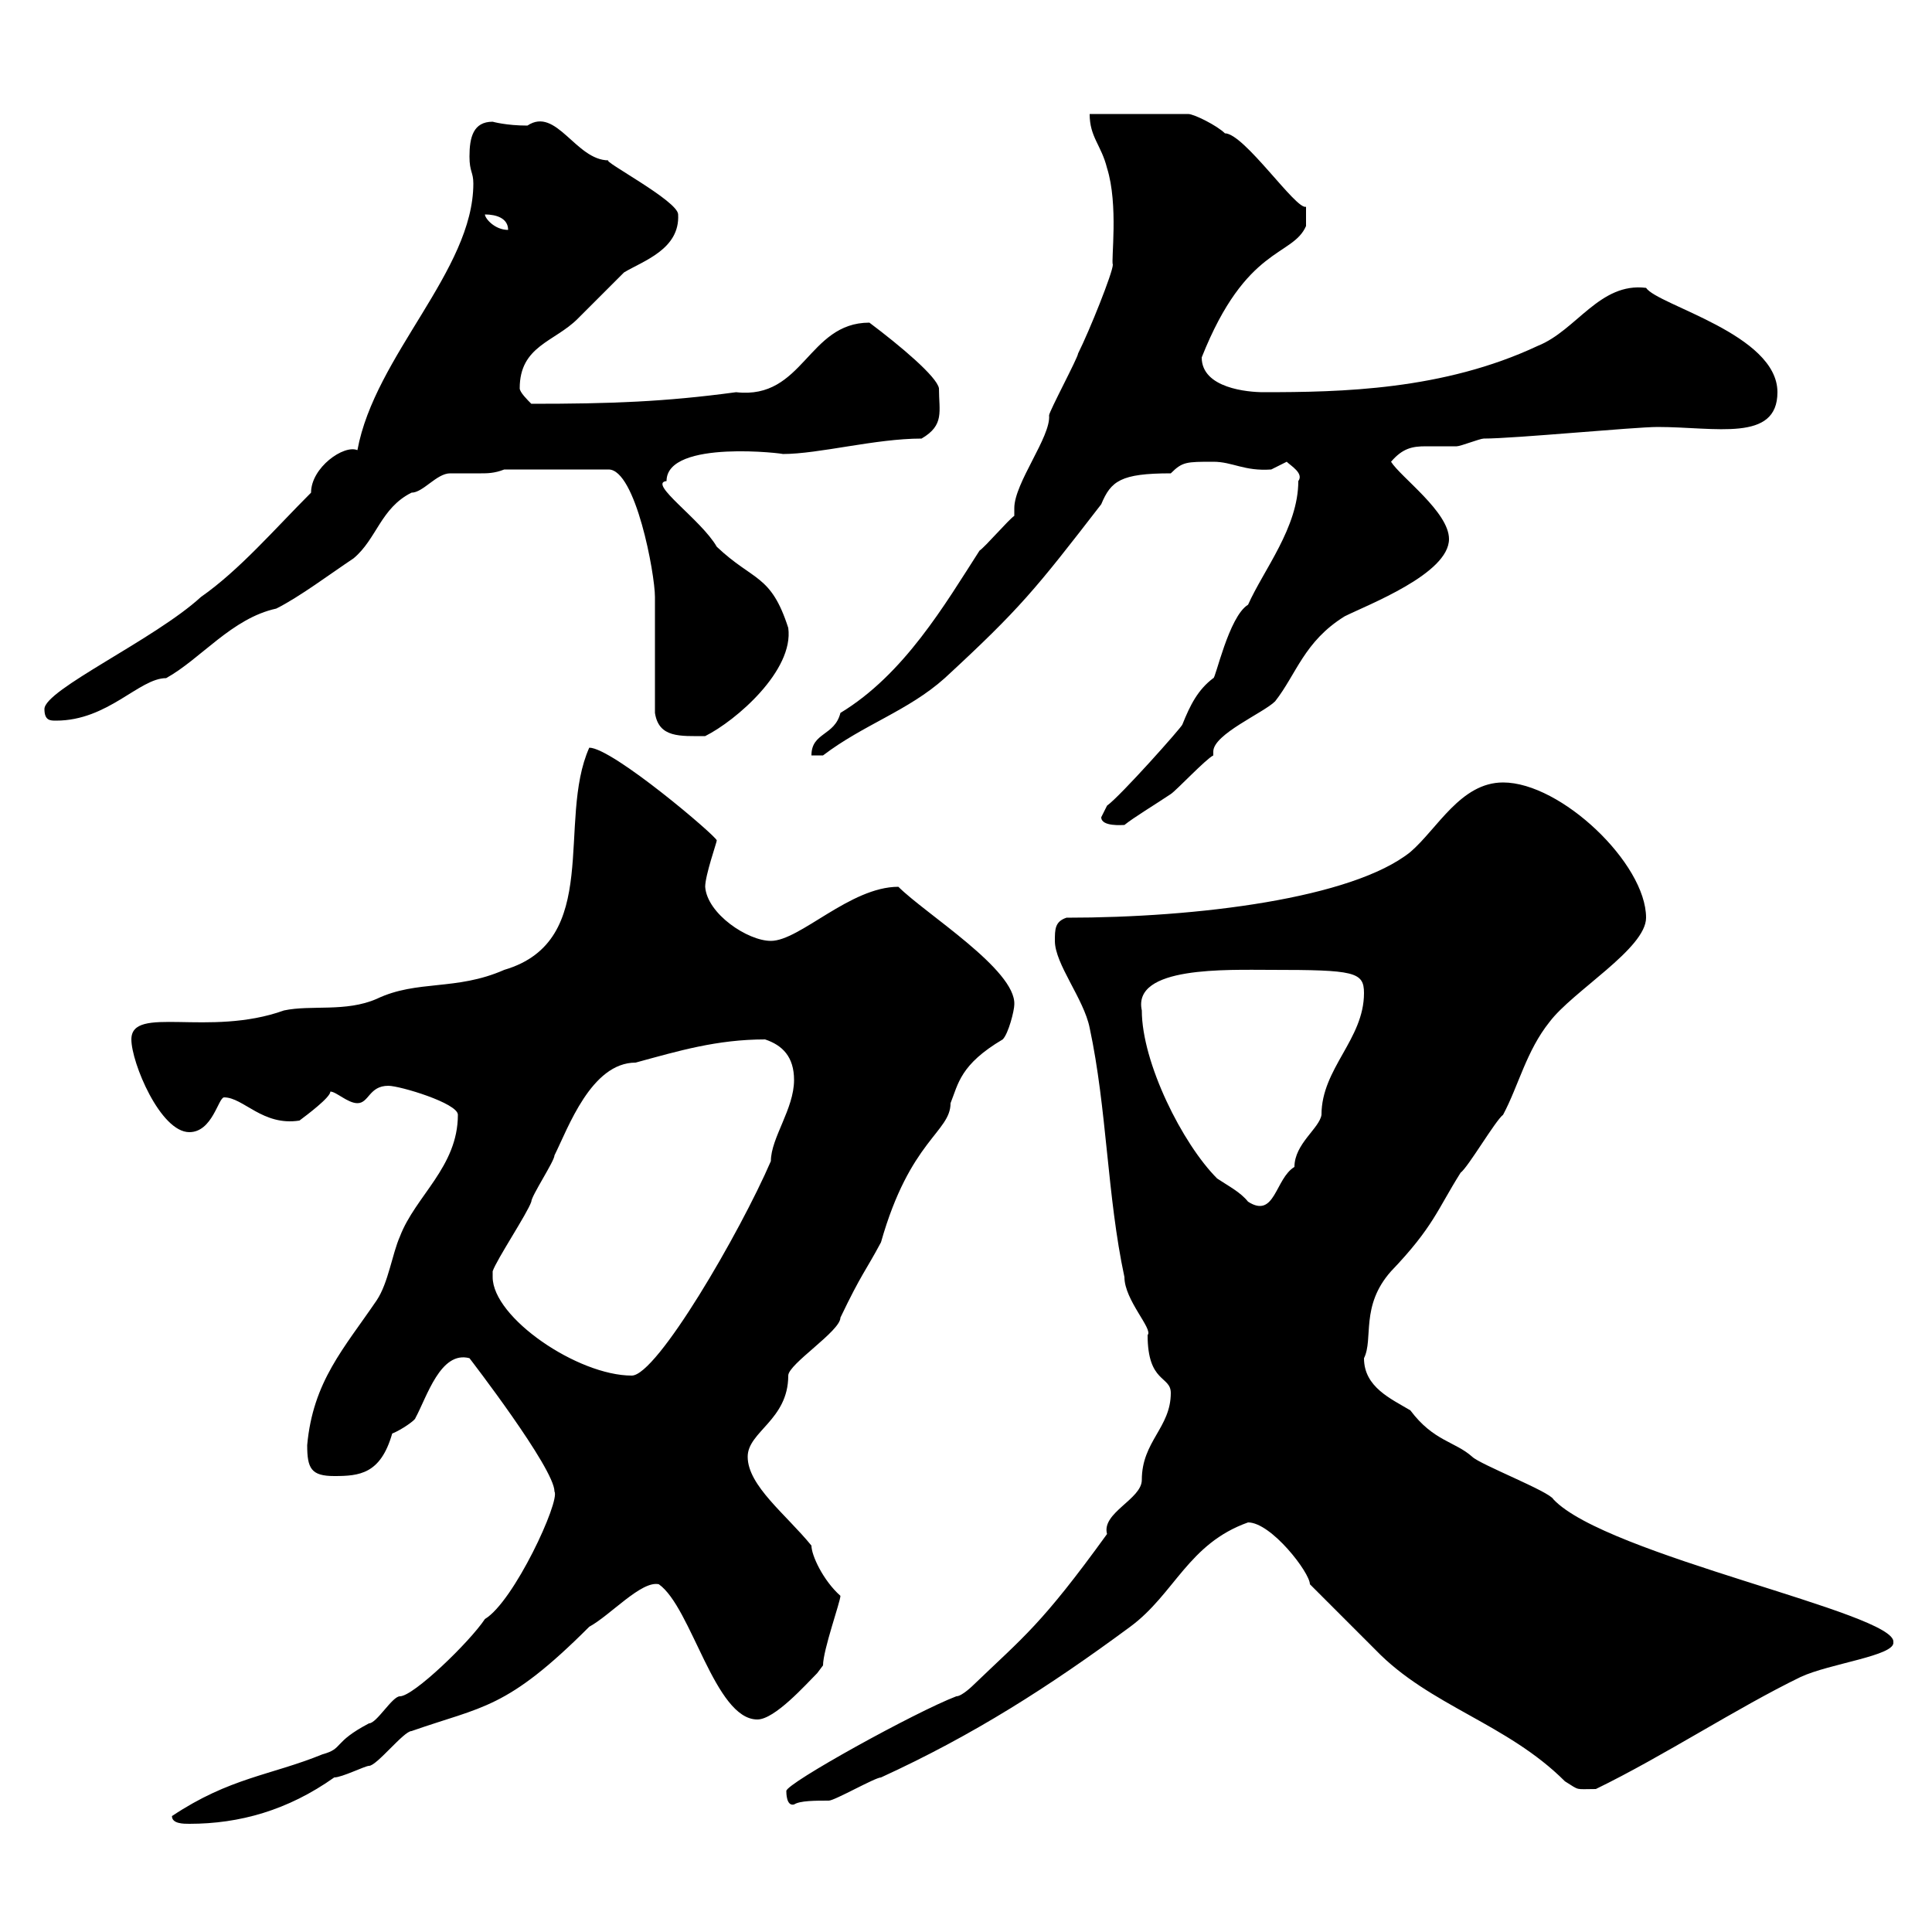 <svg xmlns="http://www.w3.org/2000/svg" xmlns:xlink="http://www.w3.org/1999/xlink" width="300" height="300"><path d="M26.70 282C26.70 283.20 28.50 283.20 29.40 283.20C37.20 283.20 44.70 281.10 51.90 276C53.10 276 56.70 274.20 57.30 274.20C58.50 274.20 62.70 268.80 63.90 268.80C75 264.90 78.60 265.50 91.50 252.60C94.80 250.80 99.60 245.40 102.30 246C107.40 249.60 111 267 117.60 267C120.30 267 125.10 261.60 126.90 259.80C126.90 259.80 127.80 258.60 127.80 258.60C127.80 256.20 130.50 248.70 130.50 247.80C127.80 245.40 126 241.50 126 240C122.10 235.20 116.10 230.70 116.10 226.20C116.10 222.30 122.40 220.50 122.40 213.60C122.40 211.80 130.50 206.70 130.50 204.60C133.80 197.70 134.40 197.40 136.80 192.90C141.30 177 147.60 175.80 147.60 171.30C148.80 168.30 149.10 165.30 155.70 161.40C156.60 160.50 157.50 156.90 157.50 156C157.80 150.60 143.70 141.90 139.50 137.70C132 137.70 124.20 146.10 119.70 146.10C116.10 146.10 109.80 141.90 109.50 137.70C109.50 135.90 111.30 130.80 111.30 130.50C111.30 129.90 95.10 116.10 91.50 116.10C86.40 127.50 93.60 146.10 78.30 150.60C70.80 153.90 64.80 152.10 58.50 155.10C53.70 157.20 48.30 156 44.10 156.90C32.40 161.10 20.40 156 20.40 161.40C20.40 165 24.90 175.80 29.40 175.80C33 175.80 33.90 170.40 34.80 170.40C37.80 170.40 40.80 174.90 46.50 174C47.70 173.10 51.30 170.40 51.30 169.50C52.20 169.50 54 171.30 55.50 171.30C57.30 171.30 57.30 168.60 60.30 168.60C62.10 168.60 71.10 171.30 71.10 173.10C71.10 181.20 64.50 185.70 62.10 192C60.90 194.70 60.30 199.20 58.50 201.90C53.40 209.40 48.60 214.50 47.70 224.40C47.70 228 48.30 229.20 51.90 229.20C55.80 229.20 59.10 228.90 60.90 222.60C62.40 222 64.50 220.50 64.50 220.20C66.30 216.90 68.40 209.70 72.90 210.90C72.90 210.90 86.10 228 86.10 231.60C87 233.10 79.80 248.70 75.30 251.40C72.90 255 64.20 263.40 62.10 263.40C60.90 263.40 58.50 267.60 57.30 267.60C51.60 270.60 53.40 271.50 50.10 272.40C42 275.70 35.70 276 26.70 282ZM181.80 216.30C181.80 221.70 177.30 223.80 177.30 229.80C177.30 232.80 171 234.90 171.90 238.20C161.70 252.30 159 254.10 151.20 261.60C151.20 261.60 149.40 263.40 148.50 263.40C142.20 265.80 122.10 276.90 122.10 278.10C122.10 278.40 122.10 280.50 123.30 280.20C124.20 279.60 126.60 279.60 128.70 279.60C129.60 279.60 135.90 276 136.80 276C151.20 269.40 162.90 261.90 175.50 252.60C182.40 247.50 184.50 239.70 193.80 236.40C197.40 236.40 203.40 244.20 203.40 246C204.60 247.20 211.80 254.40 213.60 256.20C222 264.90 234 267.60 243 276.60C245.40 278.10 244.50 277.80 247.80 277.80C258.30 272.70 269.70 265.20 279.60 260.40C284.10 258.30 294.30 257.10 294 255C294.60 250.50 249.30 241.50 241.20 232.80C240.60 231.60 229.80 227.40 228.60 226.20C225.90 223.80 222.60 223.80 219 219C216 217.20 211.80 215.40 211.80 210.90C213.30 207.90 211.20 202.80 216 197.40C222.60 190.50 223.20 187.80 226.80 182.10C228 181.20 232.20 174 233.40 173.10C235.80 168.60 237 163.20 240.60 158.70C244.20 153.90 255.60 147.30 255.60 142.50C255.60 134.10 242.40 121.50 233.40 121.50C226.80 121.50 223.20 128.70 219 132.30C210 139.50 186 142.50 165.60 142.50C163.80 143.10 163.80 144.30 163.80 146.10C163.80 149.70 168.30 155.10 169.20 159.60C171.90 172.20 171.90 185.70 174.60 198.30C174.60 201.90 179.10 206.40 178.20 207.30C178.20 214.80 181.80 213.60 181.80 216.30ZM76.50 198.30C76.50 198.30 76.50 197.40 76.50 197.40C77.10 195.60 81.90 188.40 82.50 186.60C82.50 185.70 86.10 180.30 86.10 179.40C88.20 175.20 91.80 165 98.70 165C105.30 163.20 111.30 161.40 118.80 161.40C121.50 162.30 123.30 164.10 123.30 167.70C123.30 172.20 119.70 176.70 119.70 180.30C114.90 191.40 102 213.60 98.10 213.60C89.70 213.60 76.50 204.60 76.50 198.30ZM177.30 156.90C175.80 150 190.50 150.60 197.40 150.60C210.30 150.60 211.80 150.90 211.80 154.20C211.80 161.40 205.20 165.90 205.20 173.10C204.90 175.20 201 177.60 201 181.20C198 183 198 189.30 193.80 186.60C192.60 185.10 190.80 184.20 189 183C183.60 177.60 177.30 165 177.30 156.90ZM171 126.90C171 128.40 174.30 128.10 174.60 128.10C176.10 126.90 179.10 125.10 181.80 123.30C182.70 122.70 187.20 117.90 188.40 117.30C188.40 117.30 188.40 116.70 188.40 116.70C188.40 114 196.20 110.70 198 108.90C201.30 104.70 202.50 99.60 208.80 95.70C212.40 93.90 225 89.10 225 83.70C225 79.50 217.50 74.10 216 71.70C217.80 69.60 219.30 69.30 221.40 69.30C222.90 69.30 224.40 69.30 226.20 69.30C226.80 69.30 229.80 68.10 230.40 68.10C235.20 68.10 253.80 66.30 257.40 66.30C266.40 66.30 276 68.70 276 60.90C276 51.90 257.40 47.40 255.60 44.70C248.40 43.80 244.80 51.30 238.80 53.70C224.10 60.60 208.20 60.90 196.20 60.90C193.80 60.90 186.60 60.30 186.60 55.50C193.50 38.10 200.70 39.90 202.80 35.10L202.80 32.10C201.30 32.70 193.20 20.70 190.20 20.70C189 19.50 185.40 17.70 184.50 17.70L169.20 17.70C169.20 21.30 171 22.50 171.90 26.10C173.70 31.80 172.50 40.50 172.80 41.10C172.80 42.30 169.20 51.30 167.40 54.90C167.40 55.50 162.90 63.90 162.90 64.50C163.20 67.80 157.50 75 157.50 78.90C157.50 79.50 157.50 79.80 157.50 80.10C156.60 80.70 153 84.90 152.10 85.50C146.70 93.90 140.40 104.70 130.50 110.70C129.60 114.30 126 113.70 126 117.30L127.80 117.30C134.10 112.50 141 110.40 146.70 105.30C158.40 94.50 160.80 91.50 171 78.30C172.50 74.70 174 73.50 181.80 73.50C183.60 71.70 184.20 71.70 188.40 71.70C191.40 71.70 193.20 73.20 197.40 72.90C197.40 72.90 199.80 71.70 199.80 71.70C200.40 72.30 202.50 73.50 201.60 74.70C201.60 81.90 196.20 88.50 193.80 93.90C190.80 95.70 188.70 105.60 188.40 105.30C186 107.10 184.80 109.50 183.60 112.50C183.60 112.80 174 123.60 171.90 125.10C171.90 125.10 171 126.90 171 126.90ZM101.70 110.70C102.30 114.60 105.60 114.30 109.50 114.30C114.30 111.90 123.30 104.10 122.40 97.50C119.70 89.10 117 90.30 111.30 84.90C108.90 80.70 100.50 75 103.50 74.70C103.50 68.10 122.40 70.50 121.50 70.50C127.20 70.50 135.90 68.10 143.10 68.10C146.70 66 145.80 63.90 145.80 60.30C145.50 58.50 139.80 53.70 135 50.10C125.40 50.10 124.80 62.10 114.30 60.90C103.20 62.40 94.80 62.70 82.50 62.70C81.90 62.10 80.70 60.90 80.70 60.30C80.70 53.70 86.10 53.10 89.70 49.50C90.90 48.30 96.30 42.90 96.90 42.30C99.90 40.50 105.60 38.70 105.30 33.30C105.30 31.20 93.30 24.90 94.50 24.90C89.40 24.90 86.40 16.50 81.90 19.50C78.60 19.50 76.50 18.90 76.50 18.90C73.50 18.90 72.90 21.30 72.90 24.30C72.90 26.70 73.50 26.70 73.50 28.50C73.50 42 58.20 55.20 55.50 69.90C53.40 69 48.30 72.60 48.30 76.50C42.60 82.20 37.20 88.50 31.20 92.70C24 99.30 6.90 107.10 6.90 110.10C6.90 111.90 7.80 111.90 8.70 111.90C16.80 111.90 21.60 105.30 25.80 105.30C31.20 102.30 36 96 42.90 94.50C46.50 92.70 51.30 89.10 54.90 86.70C58.50 83.70 59.10 78.90 63.90 76.50C65.70 76.50 67.80 73.50 69.90 73.50C71.40 73.50 72.90 73.50 74.70 73.50C75.60 73.50 76.80 73.50 78.30 72.90L94.50 72.90C98.70 72.90 101.70 89.10 101.70 92.70C101.70 95.70 101.70 108.30 101.70 110.70ZM75.30 33.30C77.10 33.30 78.90 33.90 78.90 35.70C76.80 35.70 75.30 33.90 75.30 33.30Z"/></svg>